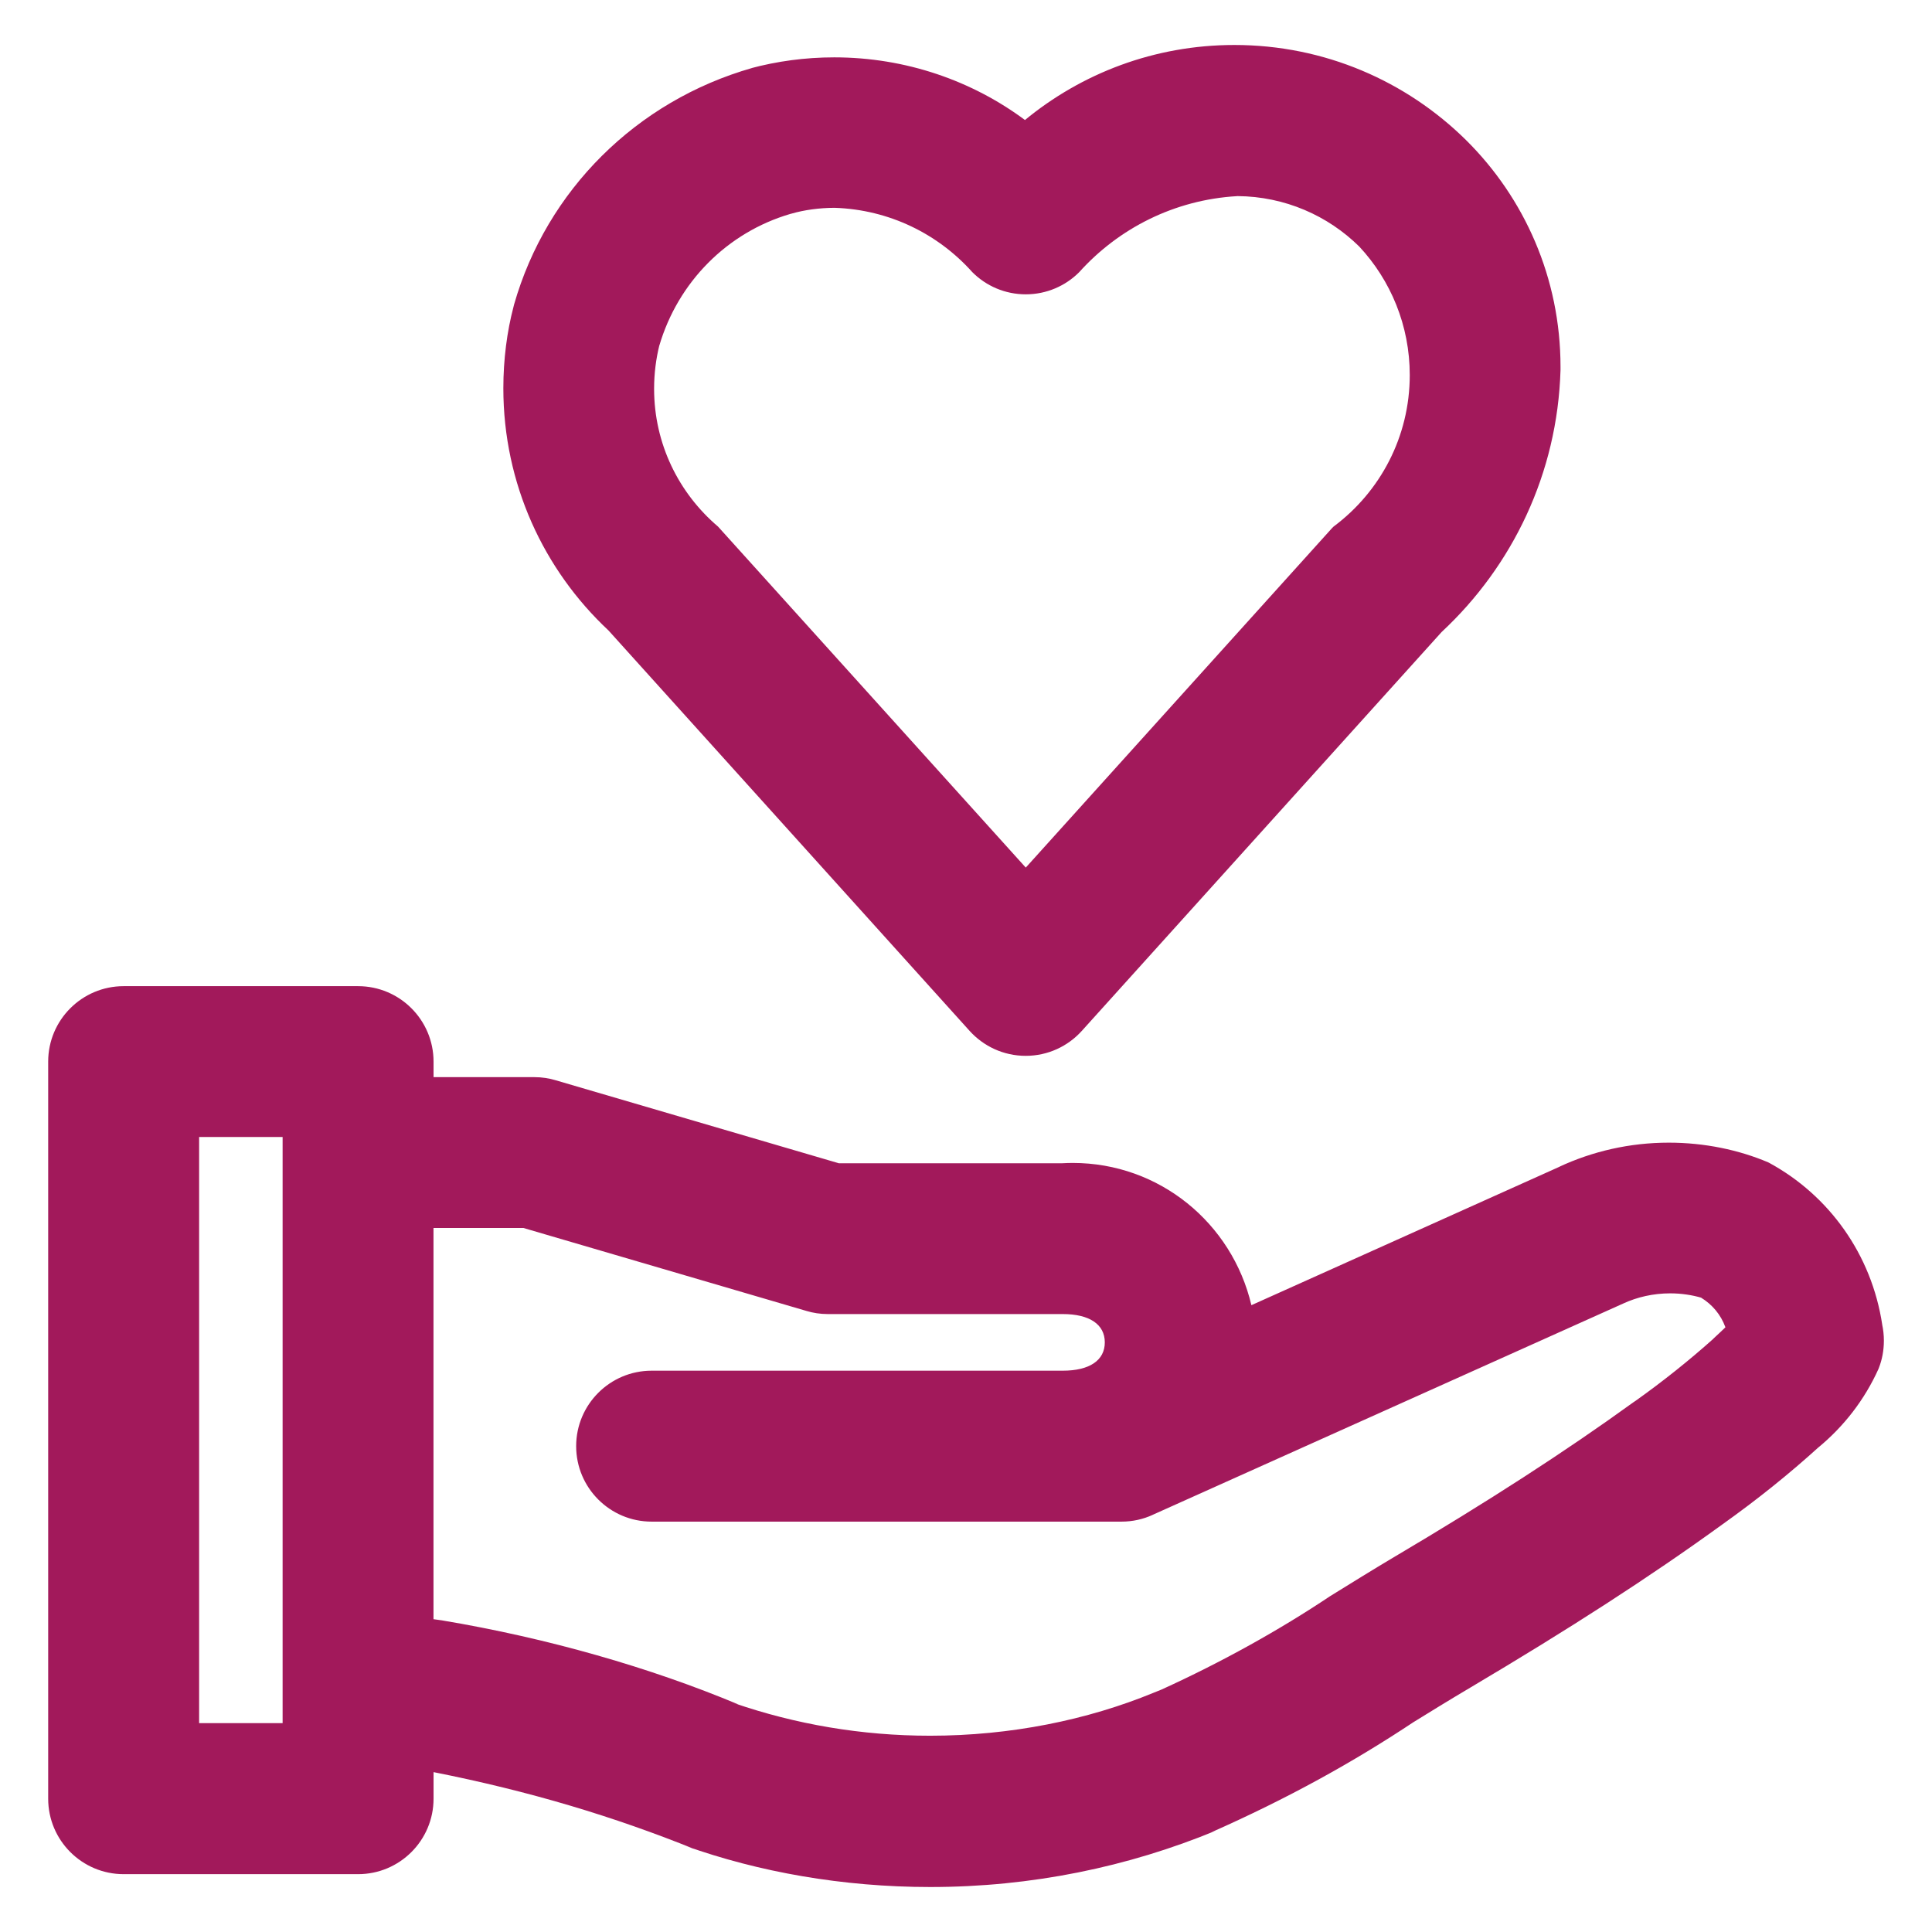 <?xml version="1.0" encoding="utf-8"?>
<!-- Uploaded to: SVG Repo, www.svgrepo.com, Generator: SVG Repo Mixer Tools -->
<svg fill="#a2195b" width="800px" height="800px" viewBox="0 0 32 32" version="1.1" xmlns="http://www.w3.org/2000/svg">
<title>hand-holding-heart</title>
<path d="M29.287 19.252c-0.486-0.206-1.052-0.326-1.646-0.326-0.65 0-1.267 0.144-1.82 0.402l0.027-0.011-5.121 2.301c-0.32-1.36-1.523-2.356-2.959-2.356-0.058 0-0.115 0.002-0.172 0.005l0.008-0h-3.711l-4.691-1.375c-0.104-0.032-0.225-0.051-0.349-0.051-0.001 0-0.002 0-0.003 0h-1.669v-0.257c0-0.69-0.56-1.25-1.25-1.25v0h-3.883c-0.69 0-1.25 0.56-1.25 1.25v0 12.208c0 0.69 0.56 1.25 1.25 1.25h3.883c0.69-0 1.25-0.56 1.25-1.25v-0.44c1.596 0.316 2.993 0.738 4.33 1.278l-0.159-0.057c1.209 0.432 2.603 0.682 4.056 0.682 1.676 0 3.274-0.332 4.732-0.934l-0.082 0.030c1.271-0.563 2.351-1.16 3.372-1.839l-0.083 0.052c0.334-0.207 0.668-0.412 1.004-0.611 1.648-0.977 2.973-1.832 4.17-2.699 0.595-0.424 1.115-0.843 1.608-1.29l-0.014 0.013c0.428-0.353 0.769-0.795 0.997-1.3l0.009-0.023c0.052-0.133 0.082-0.287 0.082-0.448 0-0.093-0.010-0.184-0.029-0.271l0.002 0.008c-0.176-1.17-0.885-2.144-1.868-2.68l-0.019-0.010zM4.681 28.541h-1.383v-9.709h1.383zM28.379 22.174c-0.398 0.356-0.831 0.702-1.283 1.024l-0.046 0.031c-1.131 0.818-2.395 1.635-3.975 2.57-0.352 0.209-0.697 0.424-1.045 0.639-0.833 0.557-1.791 1.091-2.793 1.547l-0.129 0.052c-1.096 0.451-2.369 0.712-3.703 0.712-1.137 0-2.229-0.19-3.247-0.54l0.070 0.021c-1.451-0.607-3.148-1.097-4.911-1.392l-0.137-0.019v-6.48h1.489l4.691 1.375c0.105 0.032 0.226 0.051 0.351 0.051h3.891c0.443 0 0.697 0.17 0.697 0.469s-0.254 0.469-0.697 0.469h-6.809c-0.69 0-1.25 0.56-1.25 1.25s0.56 1.25 1.25 1.25v0h7.781c0 0 0 0 0.001 0 0.185 0 0.361-0.040 0.519-0.113l-0.008 0.003 7.803-3.504c0.228-0.105 0.494-0.167 0.774-0.167 0.183 0 0.359 0.026 0.526 0.075l-0.013-0.003c0.185 0.113 0.326 0.282 0.4 0.484l0.002 0.007c-0.066 0.064-0.137 0.129-0.201 0.189zM16.060 17.075c0.23 0.254 0.561 0.413 0.929 0.413s0.699-0.159 0.928-0.412l0.001-0.001 5.96-6.607c1.172-1.091 1.919-2.627 1.969-4.338l0-0.009c0-0.014 0-0.030 0-0.047 0-1.469-0.599-2.798-1.566-3.755l-0-0c-0.986-0.973-2.34-1.574-3.836-1.574-1.321 0-2.533 0.469-3.477 1.25l0.009-0.007c-0.872-0.648-1.971-1.038-3.16-1.038-0.481 0-0.947 0.064-1.39 0.183l0.037-0.009c-1.926 0.548-3.411 2.033-3.949 3.919l-0.010 0.040c-0.107 0.405-0.168 0.869-0.168 1.348 0 1.582 0.669 3.008 1.74 4.010l0.003 0.003zM10.919 5.729c0.311-1.061 1.13-1.88 2.169-2.185l0.023-0.006c0.213-0.061 0.459-0.095 0.712-0.096h0c0.909 0.030 1.717 0.435 2.28 1.064l0.003 0.003c0.226 0.226 0.539 0.366 0.884 0.366s0.658-0.14 0.884-0.366v0c0.654-0.727 1.577-1.199 2.612-1.26l0.010-0.001c0.787 0.006 1.499 0.324 2.018 0.836l-0-0c0.518 0.556 0.836 1.305 0.836 2.128 0 1.024-0.492 1.933-1.254 2.504l-0.008 0.006c-0.016 0.015-0.031 0.030-0.044 0.046l-0.001 0.001-5.053 5.601-5.097-5.648c-0.649-0.552-1.059-1.369-1.059-2.282 0-0.253 0.031-0.498 0.090-0.733l-0.004 0.021z"></path>
</svg>